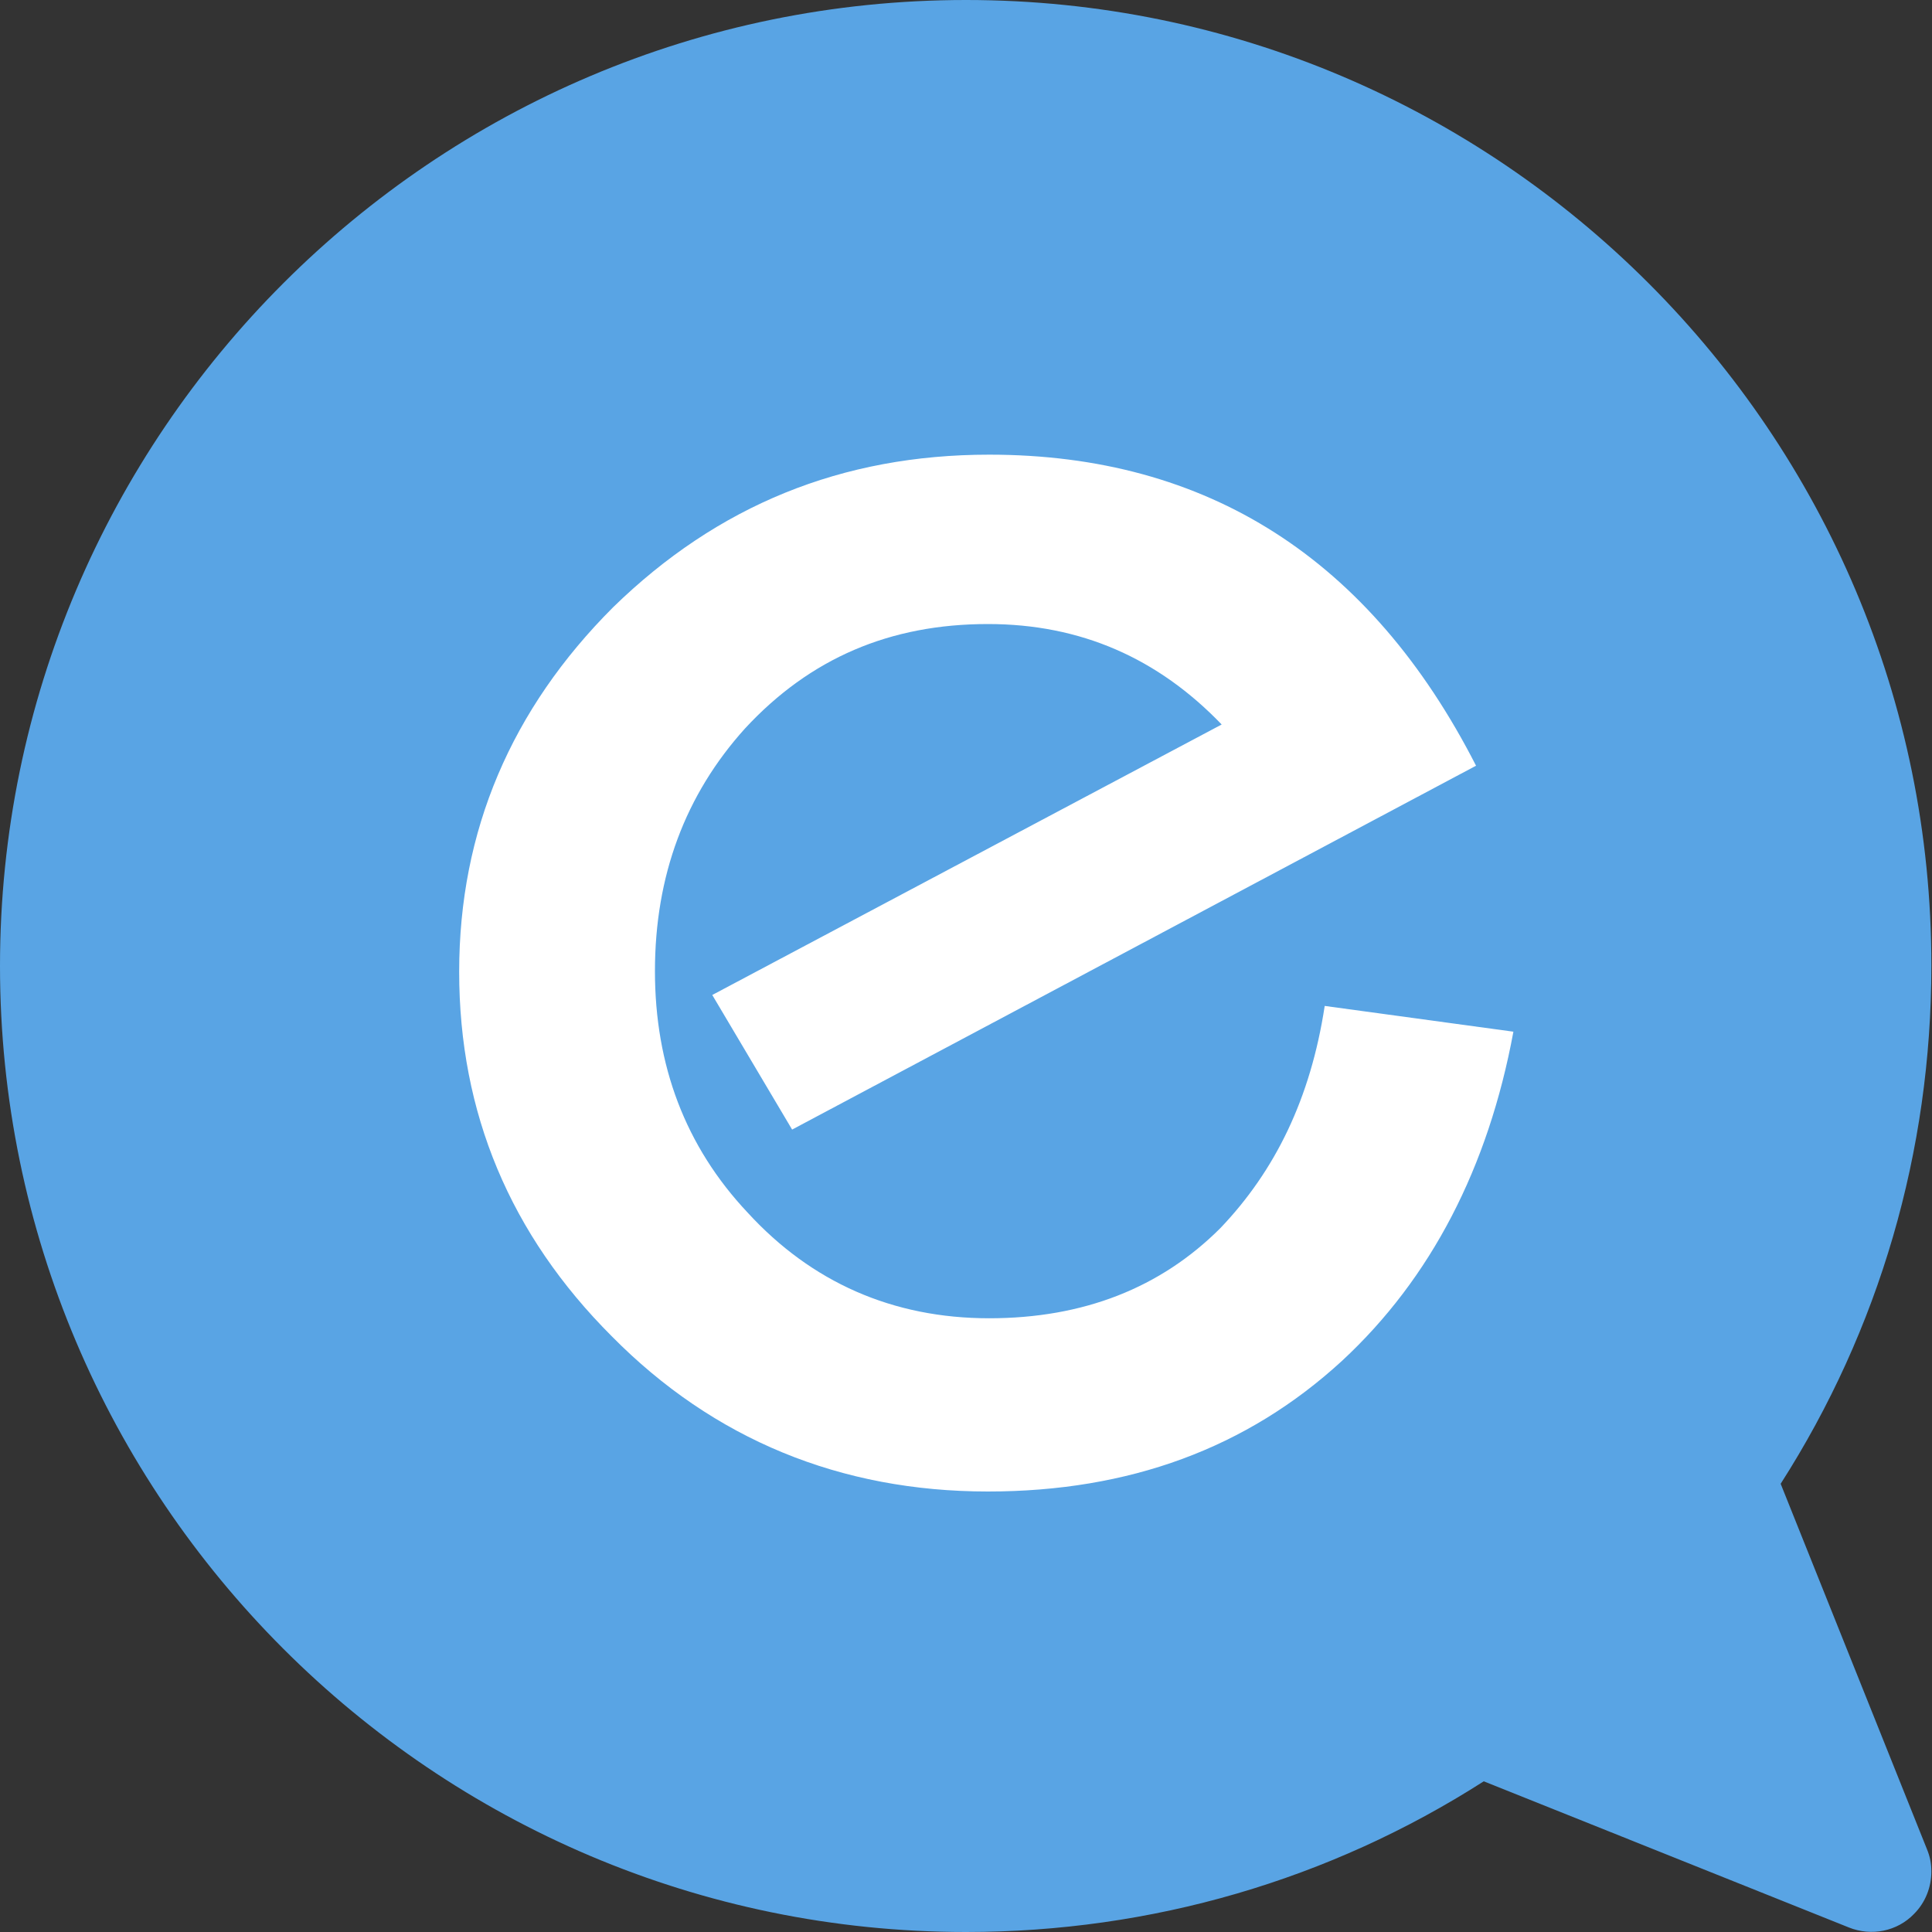 <?xml version="1.0" encoding="utf-8"?>
<!-- Generator: Adobe Illustrator 27.9.0, SVG Export Plug-In . SVG Version: 6.00 Build 0)  -->
<svg version="1.1" id="layer" xmlns="http://www.w3.org/2000/svg" xmlns:xlink="http://www.w3.org/1999/xlink" x="0px" y="0px"
	 viewBox="0 0 300 300" enable-background="new 0 0 300 300" xml:space="preserve">
<rect x="0" y="0" width="300" height="300" fill="#333333" stroke="none"/>
<g id="vOnline">
	<path fill="#59A4E4" d="M0,150c0,82.7,67.3,150,150,150c28.8,0,56.5-8.1,80.4-23.4l56.7,22.7c3.5,1.4,7.5,0.6,10.1-2.1
		c1.8-1.8,2.7-4.2,2.7-6.6c0-1.2-0.2-2.3-0.7-3.5l-22.7-56.7c15.3-23.9,23.4-51.6,23.4-80.4C300,67.3,232.7,0,150,0S0,67.3,0,150z"
		/>
	<path fill="#FFFFFF" d="M235,160.2c-3.9,21.1-12.8,38.3-26.6,51.1c-14.8,13.6-33.1,20.3-55,20.3c-22.9,0-42.6-8.1-58.4-24.1
		c-15.8-15.8-23.7-34.7-23.7-56.6s8.1-40.8,23.9-56.6c16.2-15.8,35.5-23.7,58.4-23.7c33.9,0,59.2,16.2,75.6,48.3L123,175.4
		l-12.4-20.9l79.1-42c-9.9-10.3-21.9-15.6-36.3-15.6c-15.2,0-27.6,5.3-37.7,16.2c-9.3,10.3-14,22.9-14,37.7
		c0,14.6,4.7,27.2,14.4,37.5c9.9,10.8,22.5,16.4,37.5,16.4c14.6,0,26.6-4.7,35.9-14c8.5-8.9,14-20.1,16.2-34.5L235,160.2z"/>
</g>
</svg>

